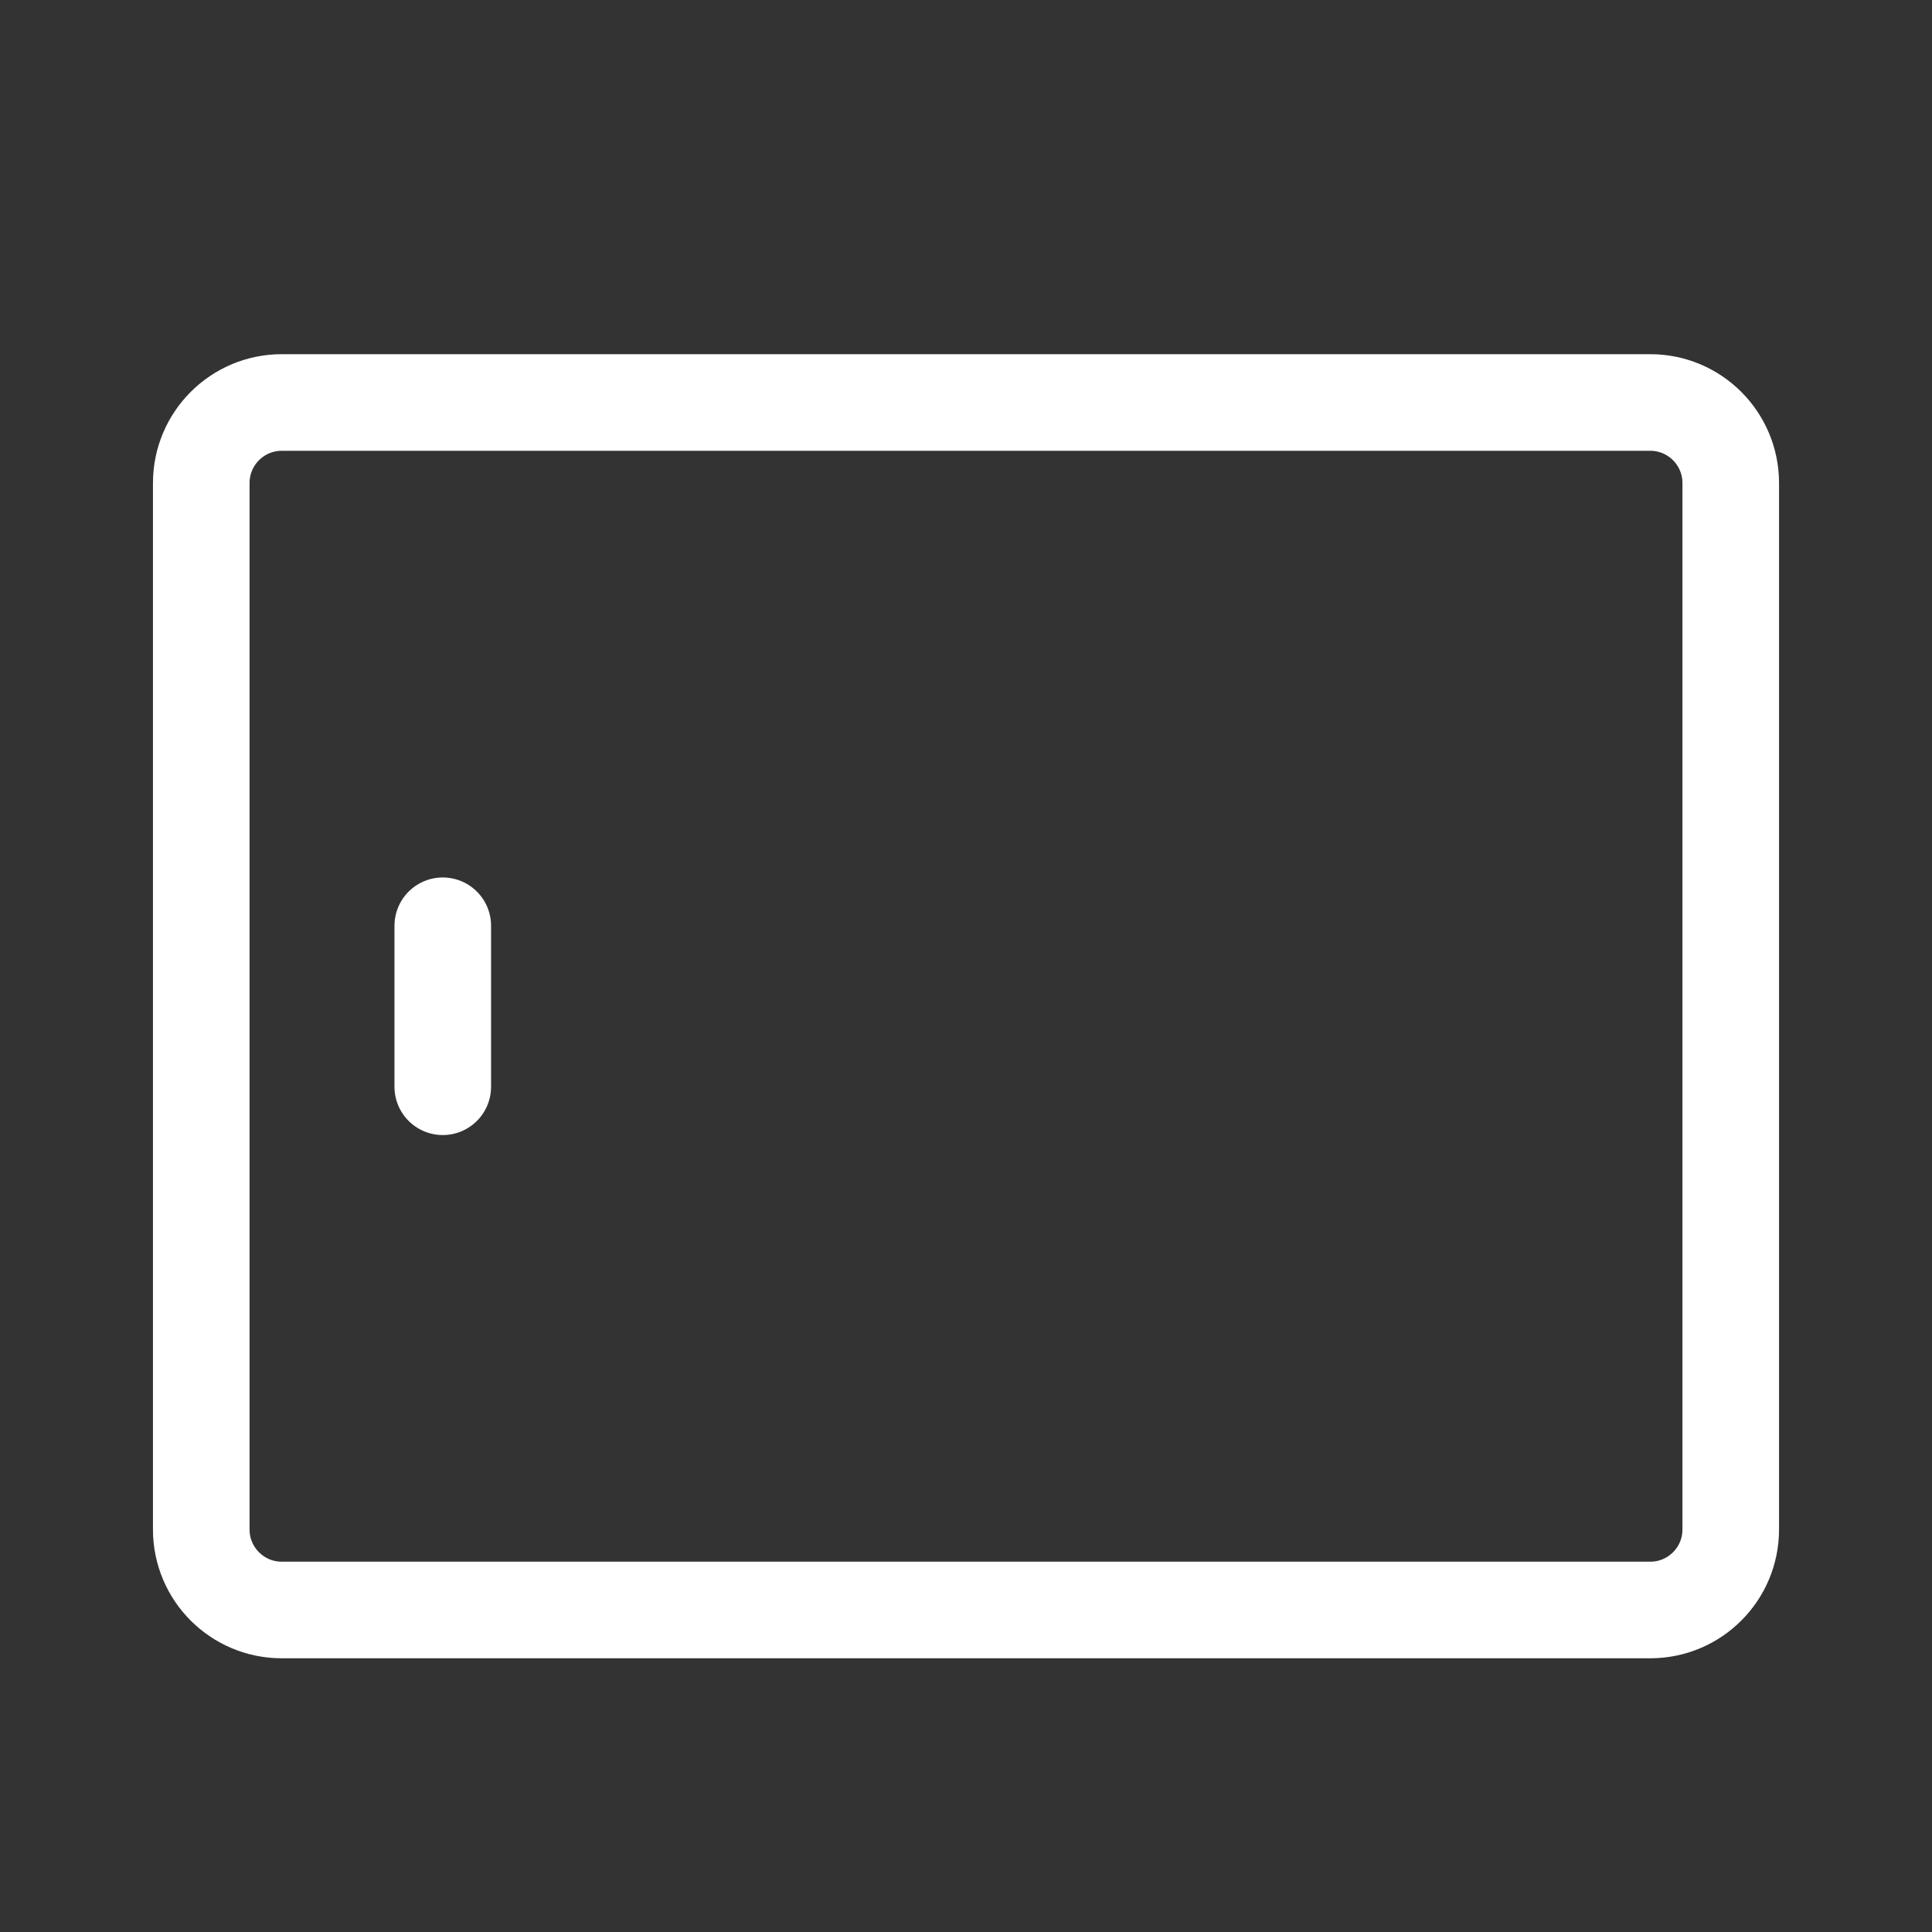 <svg width="40" height="40" viewBox="0 0 40 40" fill="none" xmlns="http://www.w3.org/2000/svg">
<rect x="0" y="0" width="40" height="40" fill="#333333" stroke="none"/>
<path d="M34.167 8.333H5.833C4.913 8.333 4.167 9.08 4.167 10V31.667C4.167 32.587 4.913 33.333 5.833 33.333H34.167C35.087 33.333 35.833 32.587 35.833 31.667V10C35.833 9.08 35.087 8.333 34.167 8.333Z" stroke="white" stroke-width="2"/>
<path d="M9.167 22.5V19.167" stroke="white" stroke-width="2" stroke-linecap="round" stroke-linejoin="round"/>
</svg>
